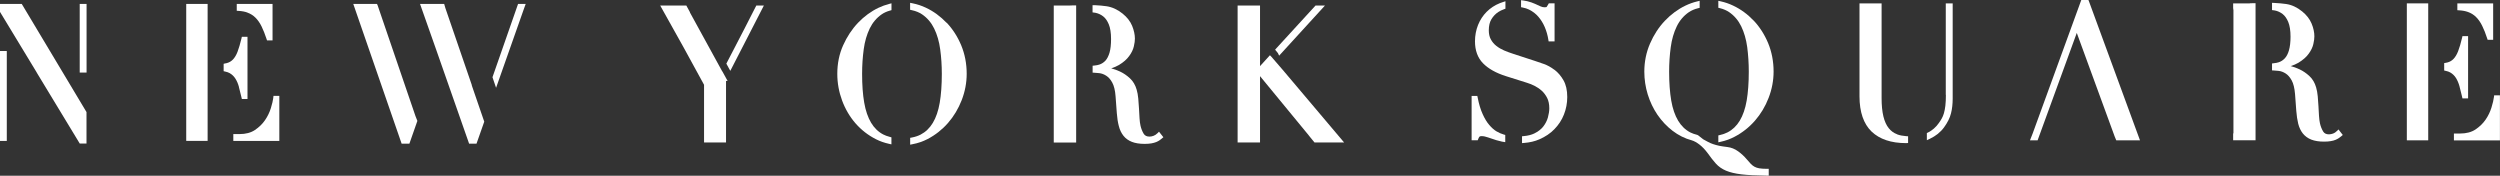 <svg width="313" height="22" viewBox="0 0 313 22" fill="none" xmlns="http://www.w3.org/2000/svg">
<rect x="0" y="0" width="313" height="22" fill="#333333" stroke="none"/>
<path d="M159.184 7.111L158.996 6.916L157.755 8.279V0.691H154.949V17.838H157.755V9.533L163.877 16.973H163.869L164.576 17.838H168.284L160.598 8.747L159.184 7.111Z" fill="white"/>
<path d="M90.426 8.941L86.372 1.548H86.394L85.928 0.691H82.656L85.552 5.872L88.147 10.616V17.838H90.899V10.133H91.095L90.433 8.926L90.426 8.941Z" fill="white"/>
<path d="M94.45 1.159C93.826 2.374 93.254 3.504 93.201 3.605L90.938 7.968L91.434 8.871L95.638 0.691H94.691L94.45 1.159Z" fill="white"/>
<path d="M118.511 2.852C117.751 2.058 116.886 1.419 115.923 0.967C115.397 0.718 114.84 0.531 114.254 0.414L113.945 0.352V1.224L114.148 1.271C114.66 1.38 115.096 1.559 115.45 1.801C116.089 2.237 116.6 2.837 116.961 3.577C117.33 4.332 117.586 5.213 117.713 6.179C117.849 7.168 117.916 8.204 117.916 9.256C117.916 10.635 117.826 11.85 117.653 12.871C117.48 13.876 117.187 14.725 116.788 15.387C116.397 16.041 115.878 16.532 115.262 16.852C114.946 17.015 114.577 17.14 114.163 17.218L113.953 17.257V18.114L114.261 18.051C114.931 17.927 115.555 17.709 116.126 17.413C117.104 16.906 117.969 16.221 118.691 15.395C119.413 14.569 119.992 13.603 120.406 12.536C120.82 11.468 121.03 10.354 121.03 9.24C121.03 7.963 120.797 6.771 120.346 5.68C119.895 4.597 119.278 3.639 118.526 2.844" fill="white"/>
<path d="M110.02 0.959C109.064 1.411 108.192 2.05 107.432 2.845C106.673 3.639 106.041 4.597 105.56 5.673C105.071 6.763 104.83 7.963 104.83 9.241C104.83 10.393 105.033 11.515 105.432 12.59C105.83 13.665 106.402 14.632 107.117 15.45C107.839 16.275 108.696 16.937 109.681 17.436C110.185 17.693 110.727 17.88 111.298 18.005L111.607 18.075V17.195L111.411 17.14C111.08 17.054 110.809 16.953 110.584 16.836C109.967 16.517 109.456 16.026 109.064 15.372C108.666 14.702 108.373 13.86 108.2 12.855C108.019 11.835 107.936 10.619 107.936 9.241C107.936 8.189 108.004 7.153 108.139 6.163C108.267 5.197 108.523 4.325 108.891 3.561C109.253 2.821 109.764 2.221 110.403 1.785C110.689 1.59 111.027 1.435 111.426 1.326L111.614 1.271V0.414L111.291 0.5C110.839 0.617 110.426 0.772 110.027 0.959" fill="white"/>
<path d="M134.006 0.695H131.93V17.842H134.735V0.672H134.472C134.314 0.687 134.163 0.687 134.006 0.687" fill="white"/>
<path d="M144.902 16.689C144.767 16.829 144.609 16.93 144.436 17C144.256 17.07 144.083 17.102 143.917 17.102C143.571 17.102 143.338 16.985 143.188 16.743C143.007 16.439 142.872 16.097 142.789 15.723C142.729 15.473 142.691 15.154 142.669 14.788C142.646 14.398 142.624 13.993 142.601 13.573C142.578 13.152 142.548 12.739 142.511 12.334C142.473 11.921 142.405 11.547 142.308 11.22C142.142 10.643 141.864 10.168 141.465 9.802C141.089 9.452 140.668 9.163 140.217 8.953C139.848 8.782 139.48 8.649 139.126 8.556C139.495 8.439 139.818 8.299 140.096 8.135C140.653 7.8 141.082 7.426 141.375 7.013C141.676 6.608 141.871 6.195 141.962 5.79C142.052 5.401 142.09 5.089 142.09 4.832C142.09 4.333 141.969 3.796 141.744 3.235C141.51 2.666 141.104 2.152 140.555 1.708C139.931 1.202 139.254 0.89 138.54 0.781C138.111 0.719 137.607 0.672 137.058 0.648H136.787V1.552L137.133 1.599C137.487 1.669 137.818 1.817 138.111 2.043C138.397 2.261 138.63 2.596 138.818 3.04C139.006 3.492 139.104 4.115 139.104 4.886C139.104 5.572 139.043 6.141 138.916 6.585C138.788 7.013 138.622 7.348 138.404 7.59C138.186 7.823 137.923 7.995 137.629 8.088C137.464 8.143 137.268 8.182 137.028 8.205L136.795 8.228V9.093L137.043 9.109C137.216 9.117 137.404 9.132 137.607 9.156C137.915 9.187 138.216 9.296 138.502 9.483C138.788 9.662 139.043 9.95 139.254 10.34C139.472 10.737 139.615 11.313 139.668 12.046L139.826 14.172C139.871 14.78 139.954 15.318 140.074 15.77C140.194 16.253 140.39 16.658 140.653 16.993C140.924 17.335 141.277 17.593 141.721 17.764C142.142 17.927 142.676 18.013 143.308 18.013C143.631 18.013 143.917 17.99 144.15 17.951C144.383 17.912 144.587 17.85 144.752 17.787C144.917 17.717 145.06 17.647 145.181 17.561C145.286 17.491 145.376 17.421 145.451 17.351L145.655 17.18L145.105 16.486L144.902 16.697V16.689Z" fill="white"/>
<path d="M160.148 6.97L165.887 0.691H164.706L159.802 6.043L159.645 6.223L159.998 6.651L160.148 6.97Z" fill="white"/>
<path d="M0.85 6.387H0V17.644H0.85V6.387Z" fill="white"/>
<path d="M10.838 0.492H9.98V9.085H10.838V0.492Z" fill="white"/>
<path d="M52.015 14.53L47.269 0.64L47.194 0.492H44.23L50.285 17.989H51.255L52.255 15.138L52.218 15.045C52.12 14.78 52.015 14.53 52.015 14.53Z" fill="white"/>
<path d="M29.91 10.892C30.023 11.313 30.128 11.741 30.234 12.193L30.279 12.396H30.986V4.605H30.279L30.234 4.808C30.068 5.494 29.903 6.054 29.737 6.491C29.579 6.896 29.384 7.223 29.166 7.449C28.948 7.675 28.692 7.823 28.391 7.901C28.338 7.916 28.286 7.924 28.203 7.94L28 7.986V8.914L28.203 8.96C28.414 9.007 28.602 9.069 28.752 9.155C29.053 9.326 29.294 9.56 29.474 9.848C29.662 10.144 29.813 10.495 29.918 10.892" fill="white"/>
<path d="M30.964 1.575C31.363 1.715 31.709 1.933 31.995 2.222C32.288 2.518 32.544 2.884 32.754 3.32C32.972 3.764 33.176 4.286 33.371 4.878L33.431 5.057H34.123V0.492H29.641V1.349L29.881 1.365C30.295 1.388 30.663 1.458 30.964 1.567" fill="white"/>
<path d="M25.994 0.492H23.316V17.639H25.994V0.492Z" fill="white"/>
<path d="M34.22 12.23C34.175 12.573 34.077 13.009 33.912 13.539C33.754 14.053 33.513 14.559 33.182 15.042C32.859 15.517 32.43 15.93 31.911 16.281C31.407 16.616 30.76 16.787 29.986 16.787H29.211V17.644H34.972V12.004H34.243L34.212 12.238L34.22 12.23Z" fill="white"/>
<path d="M59.079 10.674L55.762 1.014L55.611 0.492H52.588L54.521 5.969L58.733 17.989H59.658L60.628 15.232L59.064 10.682L59.079 10.674Z" fill="white"/>
<path d="M61.658 9.669L62.109 10.994L65.569 1.178L65.817 0.492H64.862L61.658 9.669Z" fill="white"/>
<path d="M0 0.492V1.489L4.595 9.069H4.588L9.981 17.966H10.83V14.032L2.723 0.492H0Z" fill="white"/>
<path d="M281.666 0.422H279.59V1.014L279.627 1.279V16.704H279.59V17.561H282.395V0.398H282.124C281.974 0.414 281.816 0.414 281.658 0.414" fill="white"/>
<path d="M292.572 16.407C292.429 16.555 292.279 16.657 292.106 16.719C291.926 16.781 291.753 16.82 291.587 16.82C291.241 16.82 291.008 16.703 290.858 16.462C290.677 16.158 290.542 15.815 290.459 15.441C290.406 15.192 290.361 14.881 290.339 14.507C290.316 14.117 290.293 13.712 290.271 13.291C290.248 12.871 290.218 12.458 290.181 12.053C290.143 11.64 290.075 11.266 289.978 10.939C289.812 10.362 289.534 9.887 289.135 9.521C288.759 9.17 288.338 8.882 287.887 8.672C287.518 8.5 287.157 8.368 286.796 8.274C287.165 8.158 287.488 8.017 287.766 7.854C288.315 7.519 288.752 7.145 289.045 6.732C289.346 6.327 289.541 5.914 289.632 5.509C289.722 5.127 289.759 4.808 289.759 4.551C289.759 4.052 289.647 3.514 289.413 2.954C289.18 2.385 288.774 1.871 288.225 1.427C287.601 0.92 286.924 0.601 286.209 0.5C285.773 0.437 285.269 0.391 284.728 0.367L284.457 0.352V1.263L284.803 1.31C285.164 1.38 285.487 1.528 285.781 1.754C286.067 1.972 286.3 2.307 286.488 2.751C286.676 3.203 286.774 3.826 286.774 4.597C286.774 5.283 286.706 5.852 286.578 6.296C286.458 6.716 286.285 7.059 286.059 7.301C285.841 7.534 285.585 7.706 285.284 7.799C285.119 7.854 284.923 7.893 284.683 7.916L284.457 7.947V8.812L284.705 8.827C284.878 8.835 285.059 8.851 285.269 8.874C285.578 8.905 285.871 9.014 286.164 9.201C286.45 9.381 286.698 9.669 286.916 10.058C287.135 10.456 287.277 11.032 287.338 11.764L287.496 13.891C287.541 14.491 287.623 15.029 287.736 15.488C287.857 15.963 288.052 16.376 288.315 16.711C288.586 17.046 288.94 17.311 289.383 17.483C289.812 17.646 290.346 17.732 290.97 17.732C291.301 17.732 291.58 17.709 291.813 17.669C292.046 17.631 292.249 17.576 292.414 17.506C292.58 17.436 292.723 17.358 292.836 17.28C292.941 17.21 293.031 17.132 293.114 17.07L293.317 16.898L292.775 16.205L292.572 16.415V16.407Z" fill="white"/>
<path d="M187.382 16.46C187.067 16.273 186.758 16 186.457 15.65C186.156 15.299 185.878 14.84 185.63 14.287C185.374 13.733 185.164 13.04 185.006 12.222L184.961 12.012H184.246V17.558H185.013L185.081 17.387C185.126 17.262 185.186 17.161 185.246 17.099C185.246 17.099 185.299 17.044 185.517 17.044C185.735 17.044 186.014 17.099 186.337 17.216C186.683 17.34 187.014 17.449 187.315 17.543C187.578 17.621 187.819 17.683 188.044 17.73L188.458 17.8V16.896L188.27 16.842C187.954 16.748 187.661 16.624 187.375 16.452" fill="white"/>
<path d="M191.436 1.2C191.895 1.426 192.286 1.729 192.602 2.096C192.925 2.469 193.196 2.906 193.406 3.397C193.617 3.895 193.767 4.425 193.85 4.955L193.888 5.181H194.632V0.421H193.91L193.835 0.553C193.692 0.818 193.625 0.872 193.625 0.88C193.625 0.88 193.572 0.911 193.384 0.911C193.196 0.911 193.038 0.872 192.872 0.795L192.188 0.483C191.917 0.358 191.594 0.249 191.233 0.156C191.082 0.117 190.909 0.093 190.729 0.062L190.436 0.023V0.904L190.646 0.943C190.947 1.005 191.203 1.083 191.436 1.2Z" fill="white"/>
<path d="M194.603 8.733C194.167 8.406 193.723 8.157 193.265 8.001C192.828 7.845 192.467 7.721 192.174 7.627L189.451 6.739C189.068 6.614 188.684 6.474 188.316 6.318C187.955 6.163 187.624 5.968 187.338 5.742C187.06 5.524 186.827 5.251 186.654 4.932C186.481 4.628 186.398 4.238 186.398 3.794C186.398 3.226 186.511 2.758 186.729 2.4C186.954 2.034 187.24 1.73 187.586 1.504C187.789 1.372 188.022 1.255 188.308 1.153L188.481 1.091V0.156L188.15 0.265C188.022 0.304 187.895 0.343 187.774 0.398C187.135 0.655 186.586 1.021 186.127 1.481C185.668 1.94 185.307 2.493 185.052 3.124C184.803 3.755 184.668 4.441 184.668 5.173C184.668 6.318 185.006 7.245 185.683 7.931C186.33 8.593 187.293 9.139 188.549 9.536L191.144 10.354C191.445 10.447 191.775 10.572 192.106 10.736C192.43 10.899 192.746 11.11 193.024 11.359C193.302 11.608 193.528 11.92 193.708 12.27C193.881 12.621 193.972 13.049 193.972 13.548C193.972 13.899 193.911 14.288 193.799 14.701C193.686 15.106 193.49 15.488 193.22 15.838C192.949 16.189 192.565 16.477 192.091 16.711C191.738 16.882 191.302 16.991 190.79 17.038L190.557 17.061V17.918L190.835 17.895C191.527 17.84 192.167 17.692 192.731 17.443C193.468 17.124 194.099 16.703 194.611 16.173C195.13 15.643 195.536 15.028 195.807 14.335C196.078 13.649 196.22 12.909 196.22 12.146C196.22 11.304 196.063 10.603 195.747 10.05C195.438 9.505 195.055 9.068 194.618 8.733" fill="white"/>
<path d="M219.557 2.579C218.805 1.784 217.933 1.145 216.97 0.694C216.481 0.46 215.97 0.289 215.451 0.172L215.135 0.102V0.974L215.33 1.021C215.774 1.13 216.165 1.301 216.489 1.519C217.128 1.956 217.639 2.556 218 3.296C218.369 4.051 218.617 4.924 218.752 5.898C218.88 6.887 218.948 7.923 218.948 8.975C218.948 10.354 218.858 11.569 218.685 12.589C218.512 13.595 218.218 14.444 217.82 15.106C217.429 15.76 216.91 16.251 216.293 16.57C216.015 16.711 215.691 16.828 215.338 16.905L215.135 16.952V17.817L215.443 17.747C216.06 17.614 216.631 17.404 217.15 17.131C218.128 16.625 218.993 15.939 219.715 15.114C220.437 14.288 221.016 13.33 221.43 12.255C221.844 11.187 222.054 10.073 222.054 8.959C222.054 7.689 221.821 6.49 221.37 5.399C220.919 4.316 220.302 3.358 219.55 2.563" fill="white"/>
<path d="M220.257 21.073C220.031 21.034 219.828 20.964 219.67 20.878C219.505 20.785 219.355 20.676 219.212 20.528C219.061 20.372 218.888 20.177 218.693 19.944C218.377 19.57 218.016 19.235 217.617 18.947C217.196 18.643 216.745 18.463 216.271 18.409C215.872 18.362 215.526 18.308 215.248 18.253C214.962 18.191 214.706 18.121 214.481 18.043C214.248 17.965 214.037 17.871 213.849 17.77C213.646 17.661 213.435 17.544 213.247 17.443L212.601 16.937L212.503 16.89C212.157 16.804 211.871 16.703 211.623 16.578C211.006 16.259 210.502 15.768 210.104 15.114C209.705 14.444 209.412 13.602 209.239 12.597C209.066 11.577 208.975 10.361 208.975 8.983C208.975 7.931 209.043 6.895 209.178 5.905C209.306 4.939 209.562 4.059 209.931 3.303C210.292 2.563 210.803 1.963 211.442 1.527C211.766 1.309 212.157 1.138 212.601 1.029L212.796 0.982V0.102L212.48 0.179C211.991 0.296 211.495 0.475 211.021 0.701C210.066 1.161 209.193 1.808 208.434 2.61C207.674 3.412 207.05 4.371 206.584 5.454C206.11 6.544 205.869 7.728 205.869 8.967C205.869 9.941 206.012 10.899 206.298 11.826C206.584 12.745 206.99 13.602 207.516 14.373C208.043 15.137 208.675 15.815 209.397 16.368C210.126 16.929 210.946 17.342 211.826 17.575C212.112 17.661 212.435 17.84 212.781 18.105C213.135 18.378 213.473 18.736 213.789 19.157C214.165 19.687 214.518 20.138 214.834 20.489C215.165 20.855 215.586 21.151 216.098 21.369C216.594 21.58 217.249 21.735 218.038 21.829C218.821 21.922 219.874 21.977 221.182 21.992H221.445V21.136H221.19C220.814 21.136 220.505 21.112 220.265 21.073" fill="white"/>
<path d="M243.626 11.866C243.626 12.411 243.604 12.879 243.559 13.245C243.514 13.611 243.453 13.923 243.378 14.18C243.303 14.429 243.213 14.655 243.107 14.834C243.002 15.029 242.874 15.224 242.731 15.418C242.363 15.94 241.912 16.33 241.393 16.587L241.242 16.657V17.553L241.611 17.381C242.363 17.023 242.965 16.54 243.393 15.948C243.829 15.348 244.13 14.756 244.266 14.188C244.409 13.634 244.476 13.003 244.476 12.333V0.422H243.611V11.866H243.626Z" fill="white"/>
<path d="M237.524 16.813C237.103 16.657 236.75 16.4 236.464 16.042C236.171 15.675 235.952 15.185 235.802 14.577C235.652 13.954 235.576 13.182 235.576 12.279V0.422H232.809V12.053C232.809 14.024 233.32 15.504 234.32 16.47C235.321 17.428 236.765 17.919 238.645 17.919L238.893 17.904V17.062L238.653 17.047C238.231 17.015 237.848 16.945 237.517 16.821" fill="white"/>
<path d="M261.472 0H260.577L254.493 16.703L254.154 17.567H255.109L260.013 4.121L264.752 17.076L264.955 17.567H267.926L261.54 0.171L261.472 0Z" fill="white"/>
<path d="M304.013 0.422H301.336V17.569H304.013V0.422Z" fill="white"/>
<path d="M312.27 11.926L312.24 12.159C312.194 12.502 312.097 12.938 311.931 13.468C311.773 13.982 311.533 14.489 311.202 14.972C310.878 15.447 310.45 15.86 309.931 16.21C309.427 16.546 308.78 16.717 308.005 16.717H307.23V17.574H312.992V11.934H312.262L312.27 11.926Z" fill="white"/>
<path d="M307.93 10.814C308.042 11.235 308.148 11.663 308.253 12.115L308.298 12.318H309.005V4.527H308.298L308.253 4.73C308.095 5.415 307.922 5.976 307.757 6.413C307.599 6.818 307.403 7.145 307.185 7.371C306.967 7.597 306.719 7.745 306.41 7.823C306.35 7.838 306.282 7.854 306.222 7.862L306.012 7.901V8.828L306.215 8.874C306.433 8.921 306.613 8.983 306.764 9.069C307.065 9.241 307.305 9.474 307.486 9.762C307.674 10.066 307.824 10.417 307.93 10.806" fill="white"/>
<path d="M308.984 1.497C309.383 1.637 309.728 1.855 310.014 2.144C310.308 2.44 310.563 2.806 310.774 3.242C310.992 3.686 311.203 4.208 311.391 4.8L311.451 4.979H312.143V0.422H307.66V1.279L307.901 1.294C308.315 1.318 308.676 1.388 308.984 1.497Z" fill="white"/>
</svg>

